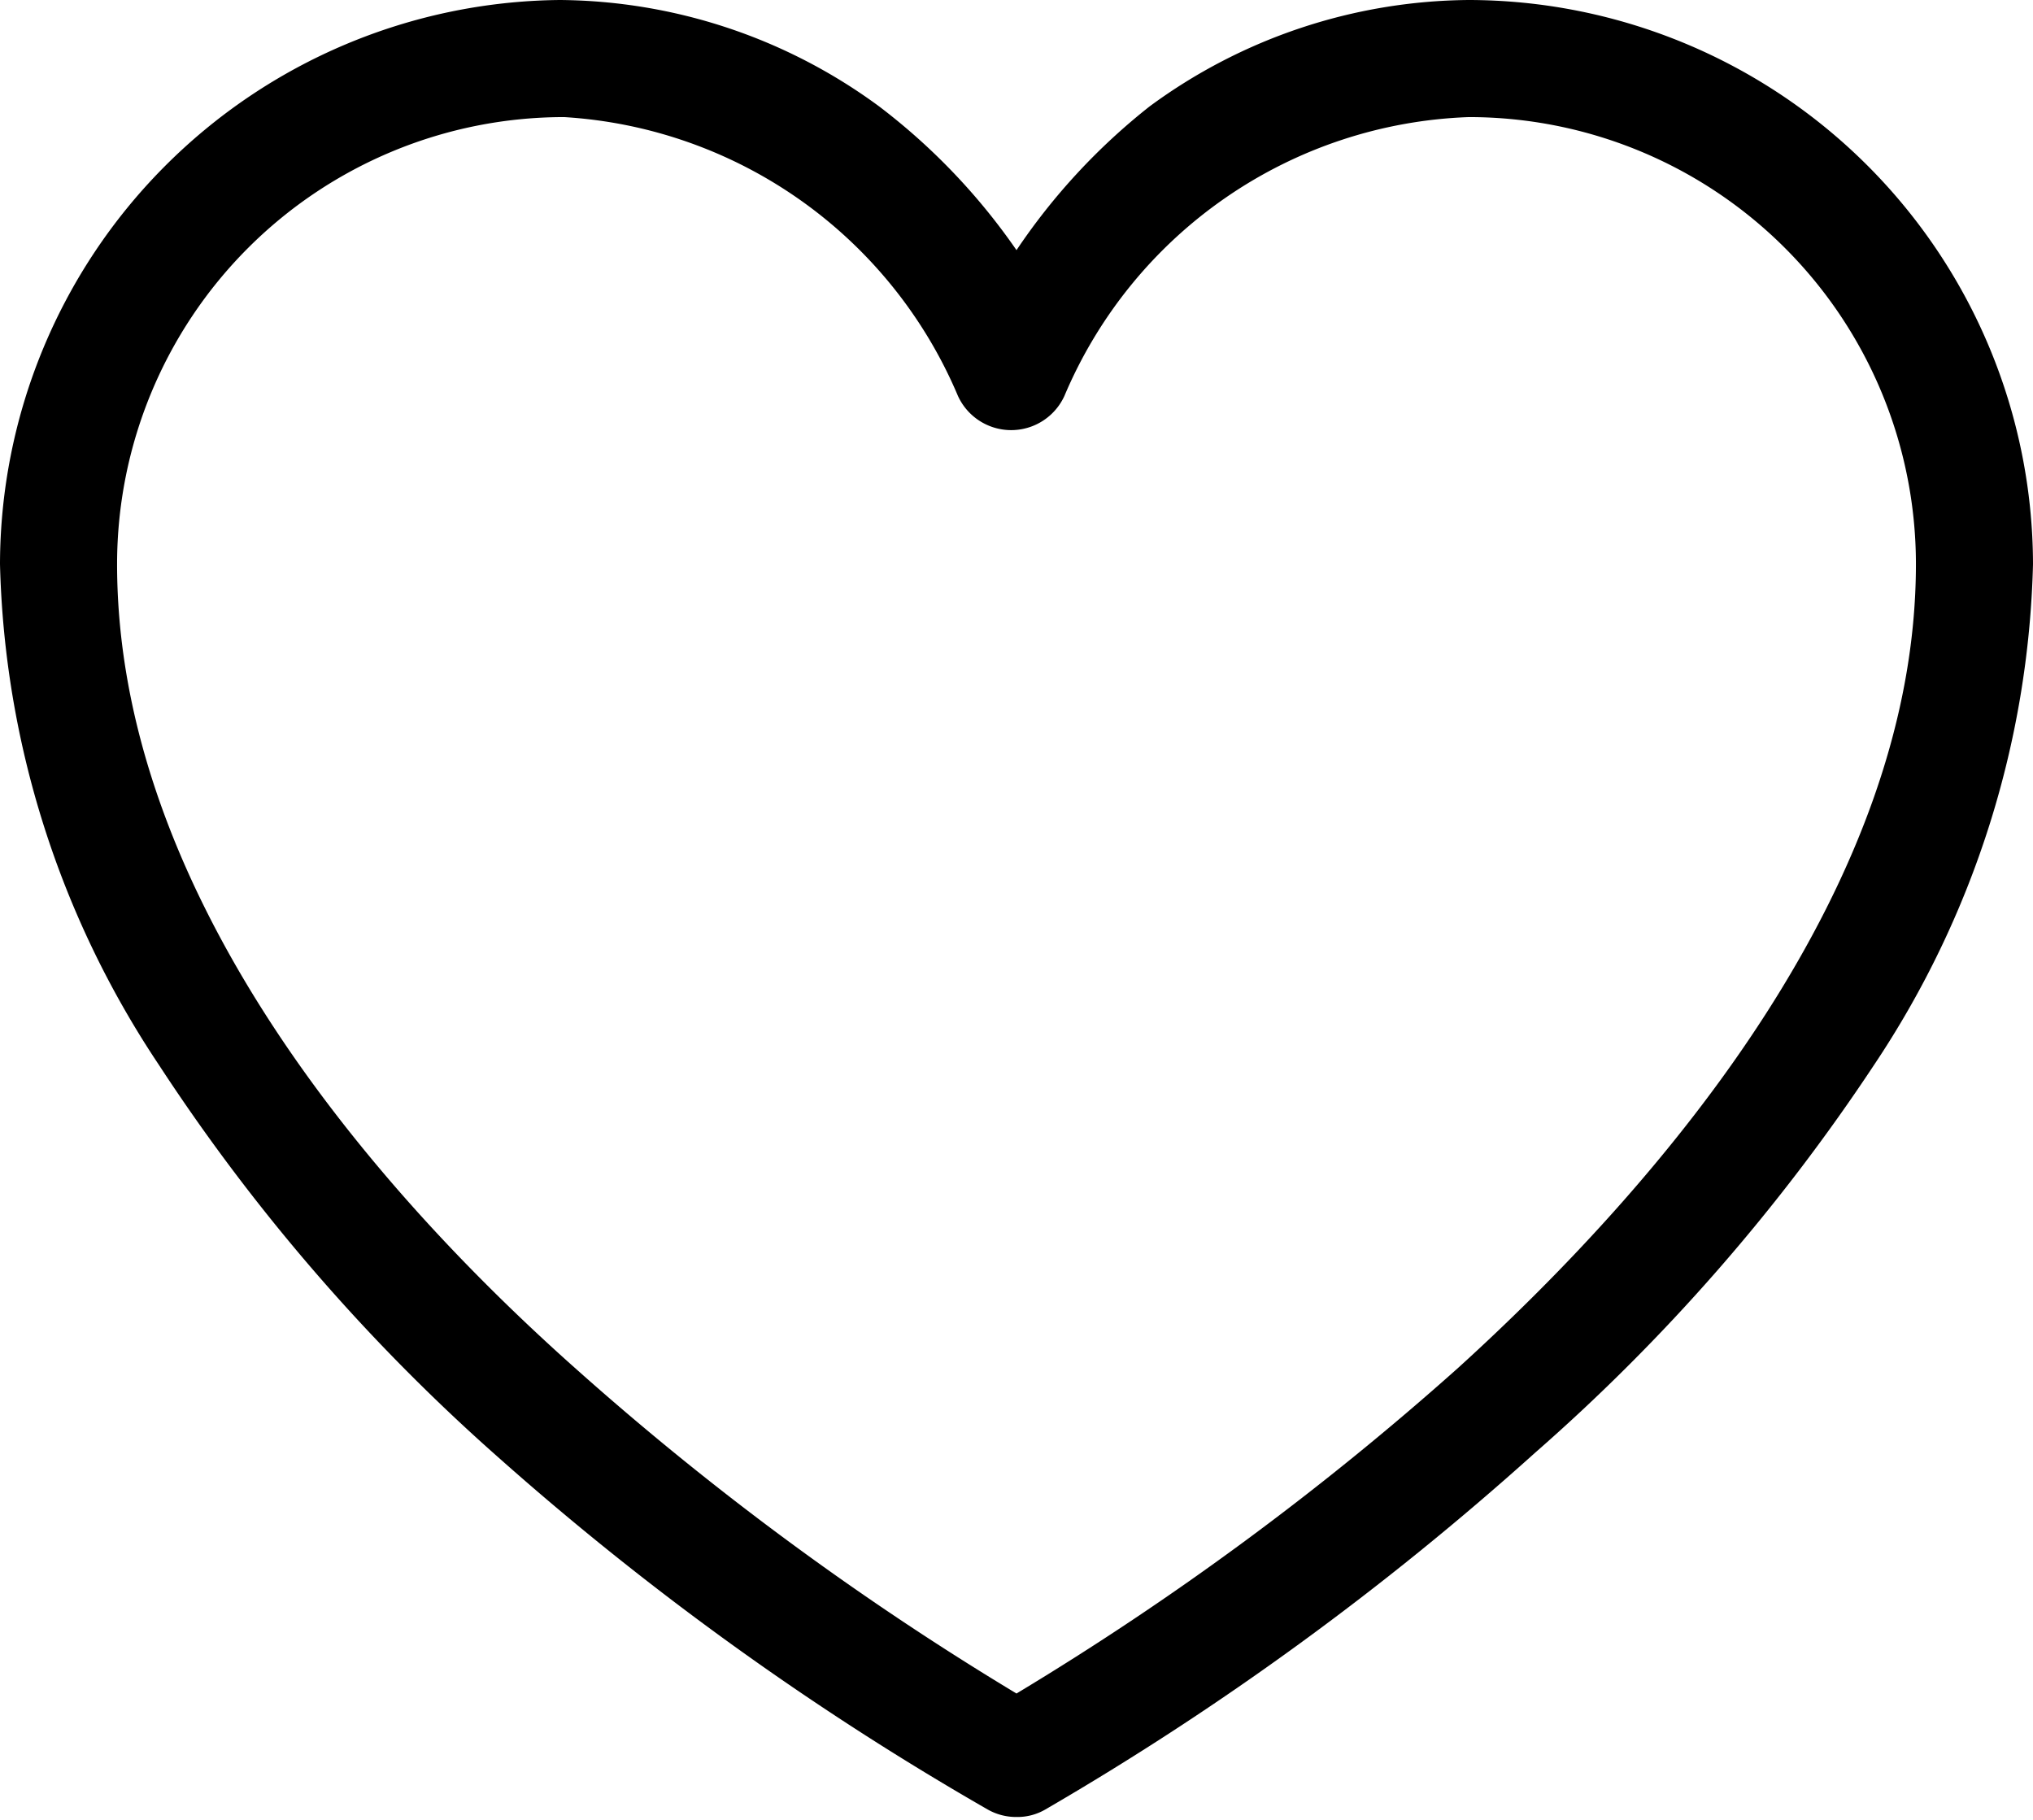 <svg id="Layer_1" data-name="Layer 1" xmlns="http://www.w3.org/2000/svg" viewBox="0 0 19.1 17.1"><path d="M13.8,0a5.12,5.12,0,0,0-3,1A5.92,5.92,0,0,0,9.55,2.35,5.92,5.92,0,0,0,8.26,1a5.12,5.12,0,0,0-3-1A5.31,5.31,0,0,0,0,5.3,8.85,8.85,0,0,0,1.49,10a18.19,18.19,0,0,0,3.19,3.69A27.61,27.61,0,0,0,9.28,17a.54.54,0,0,0,.27.07h0A.52.52,0,0,0,9.82,17a27.61,27.61,0,0,0,4.6-3.35A18.14,18.14,0,0,0,17.61,10,8.85,8.85,0,0,0,19.1,5.3,5.31,5.31,0,0,0,13.8,0ZM5.3,1.1A4.3,4.3,0,0,1,9,3.72a.55.55,0,0,0,1,0A4.29,4.29,0,0,1,13.8,1.1,4.2,4.2,0,0,1,18,5.3c0,3-2.34,5.77-4.3,7.55a27.61,27.61,0,0,1-4.15,3.06A27.61,27.61,0,0,1,5.4,12.85c-2-1.78-4.3-4.53-4.3-7.55A4.2,4.2,0,0,1,5.3,1.1Z"/></svg>